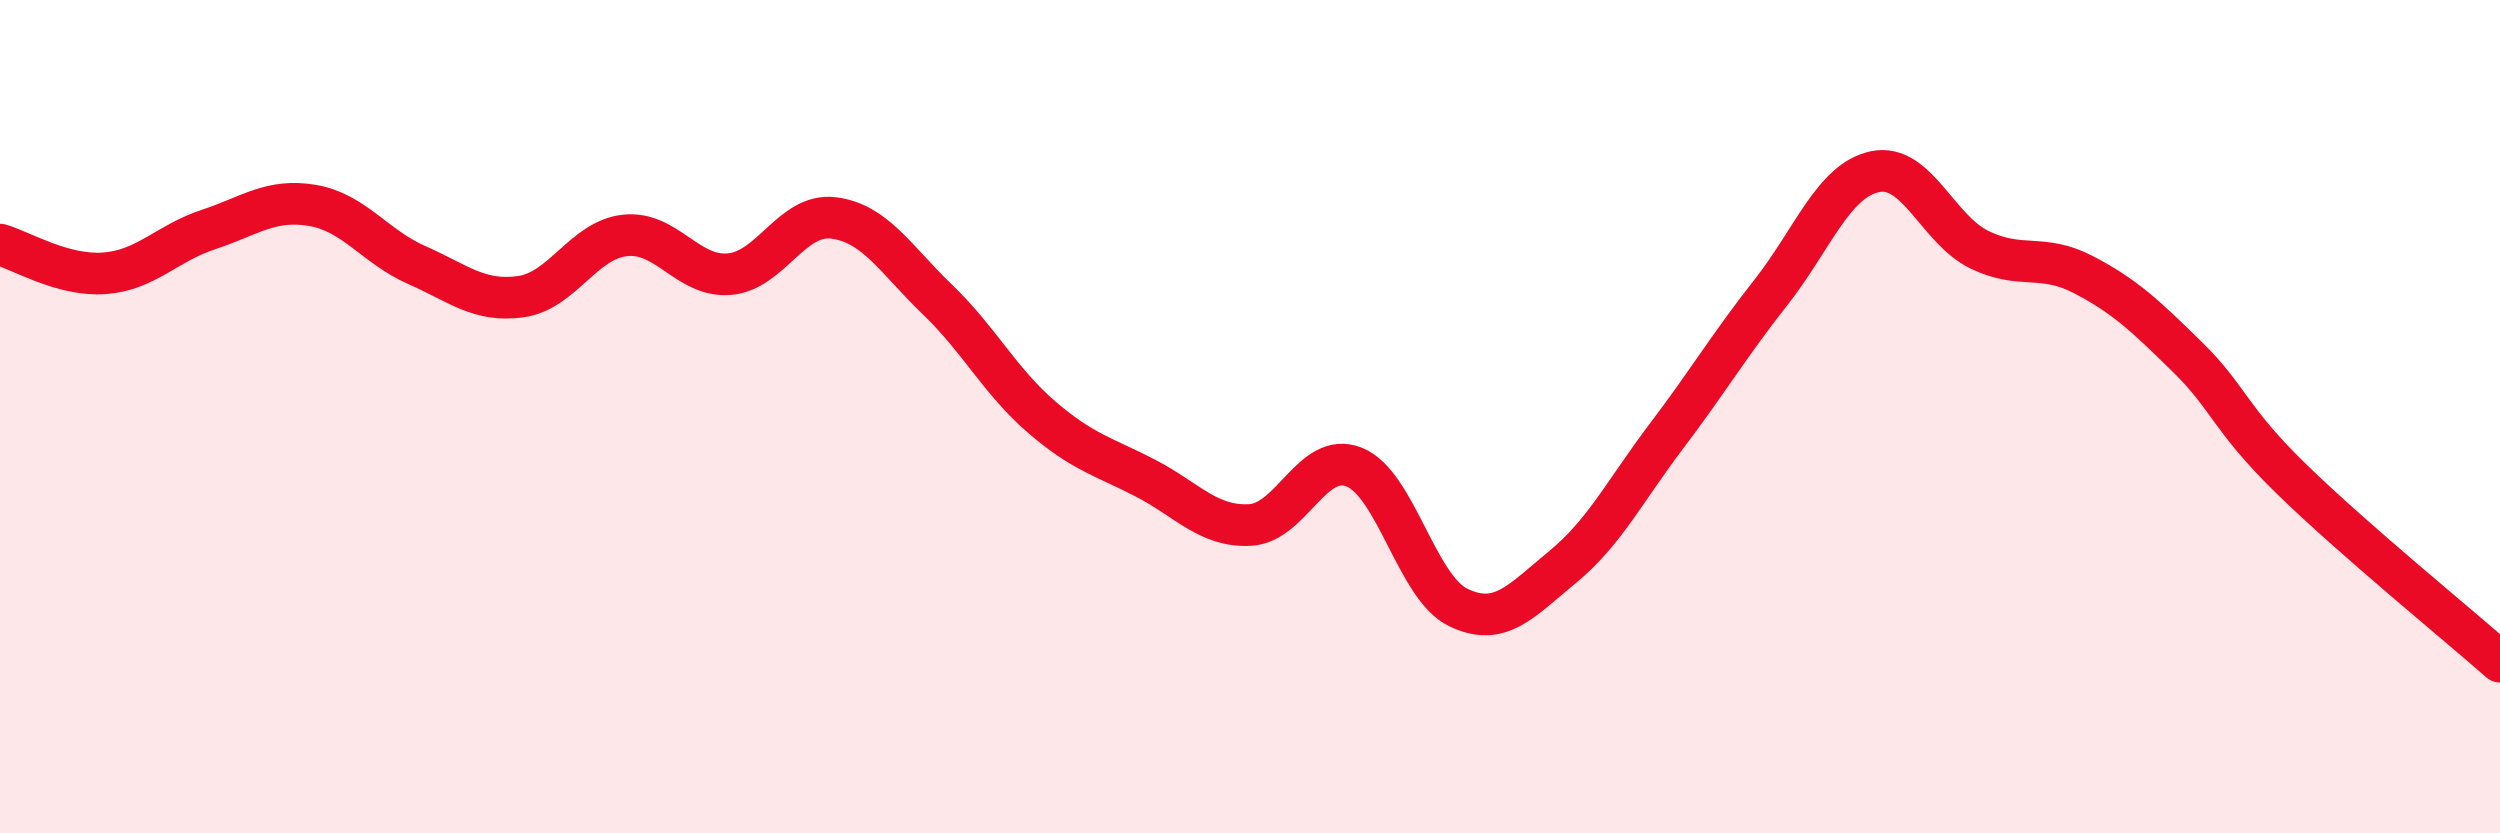 
    <svg width="60" height="20" viewBox="0 0 60 20" xmlns="http://www.w3.org/2000/svg">
      <path
        d="M 0,5.87 C 0.5,6.01 1.5,6.63 2.5,6.56 C 3.5,6.49 4,5.84 5,5.51 C 6,5.18 6.5,4.76 7.5,4.93 C 8.5,5.1 9,5.92 10,6.36 C 11,6.8 11.5,7.26 12.5,7.12 C 13.5,6.98 14,5.76 15,5.65 C 16,5.54 16.5,6.66 17.5,6.58 C 18.5,6.5 19,5.11 20,5.23 C 21,5.35 21.5,6.23 22.5,7.19 C 23.5,8.15 24,9.15 25,10.01 C 26,10.87 26.5,10.96 27.5,11.48 C 28.5,12 29,12.65 30,12.6 C 31,12.55 31.5,10.81 32.5,11.21 C 33.5,11.61 34,14.1 35,14.58 C 36,15.06 36.5,14.43 37.5,13.61 C 38.5,12.79 39,11.78 40,10.46 C 41,9.14 41.5,8.29 42.5,7.02 C 43.5,5.75 44,4.33 45,4.12 C 46,3.91 46.5,5.5 47.5,5.99 C 48.5,6.48 49,6.07 50,6.59 C 51,7.11 51.5,7.59 52.5,8.57 C 53.5,9.55 53.5,10.04 55,11.5 C 56.5,12.96 59,15 60,15.88L60 20L0 20Z"
        fill="#EB0A25"
        opacity="0.1"
        stroke-linecap="round"
        stroke-linejoin="round"
      />
      <path
        d="M 0,5.87 C 0.5,6.01 1.5,6.63 2.5,6.56 C 3.5,6.49 4,5.84 5,5.51 C 6,5.18 6.5,4.76 7.5,4.93 C 8.5,5.1 9,5.92 10,6.36 C 11,6.8 11.5,7.26 12.5,7.12 C 13.5,6.98 14,5.76 15,5.65 C 16,5.54 16.5,6.66 17.5,6.58 C 18.5,6.5 19,5.11 20,5.23 C 21,5.35 21.5,6.23 22.5,7.19 C 23.5,8.15 24,9.15 25,10.01 C 26,10.87 26.5,10.96 27.5,11.48 C 28.5,12 29,12.65 30,12.6 C 31,12.55 31.5,10.81 32.5,11.21 C 33.5,11.61 34,14.1 35,14.58 C 36,15.06 36.5,14.43 37.5,13.61 C 38.5,12.79 39,11.78 40,10.46 C 41,9.14 41.5,8.29 42.5,7.02 C 43.5,5.75 44,4.33 45,4.12 C 46,3.91 46.5,5.5 47.5,5.99 C 48.5,6.48 49,6.07 50,6.59 C 51,7.11 51.5,7.59 52.5,8.57 C 53.5,9.55 53.5,10.04 55,11.5 C 56.5,12.96 59,15 60,15.88"
        stroke="#EB0A25"
        stroke-width="1"
        fill="none"
        stroke-linecap="round"
        stroke-linejoin="round"
      />
    </svg>
  